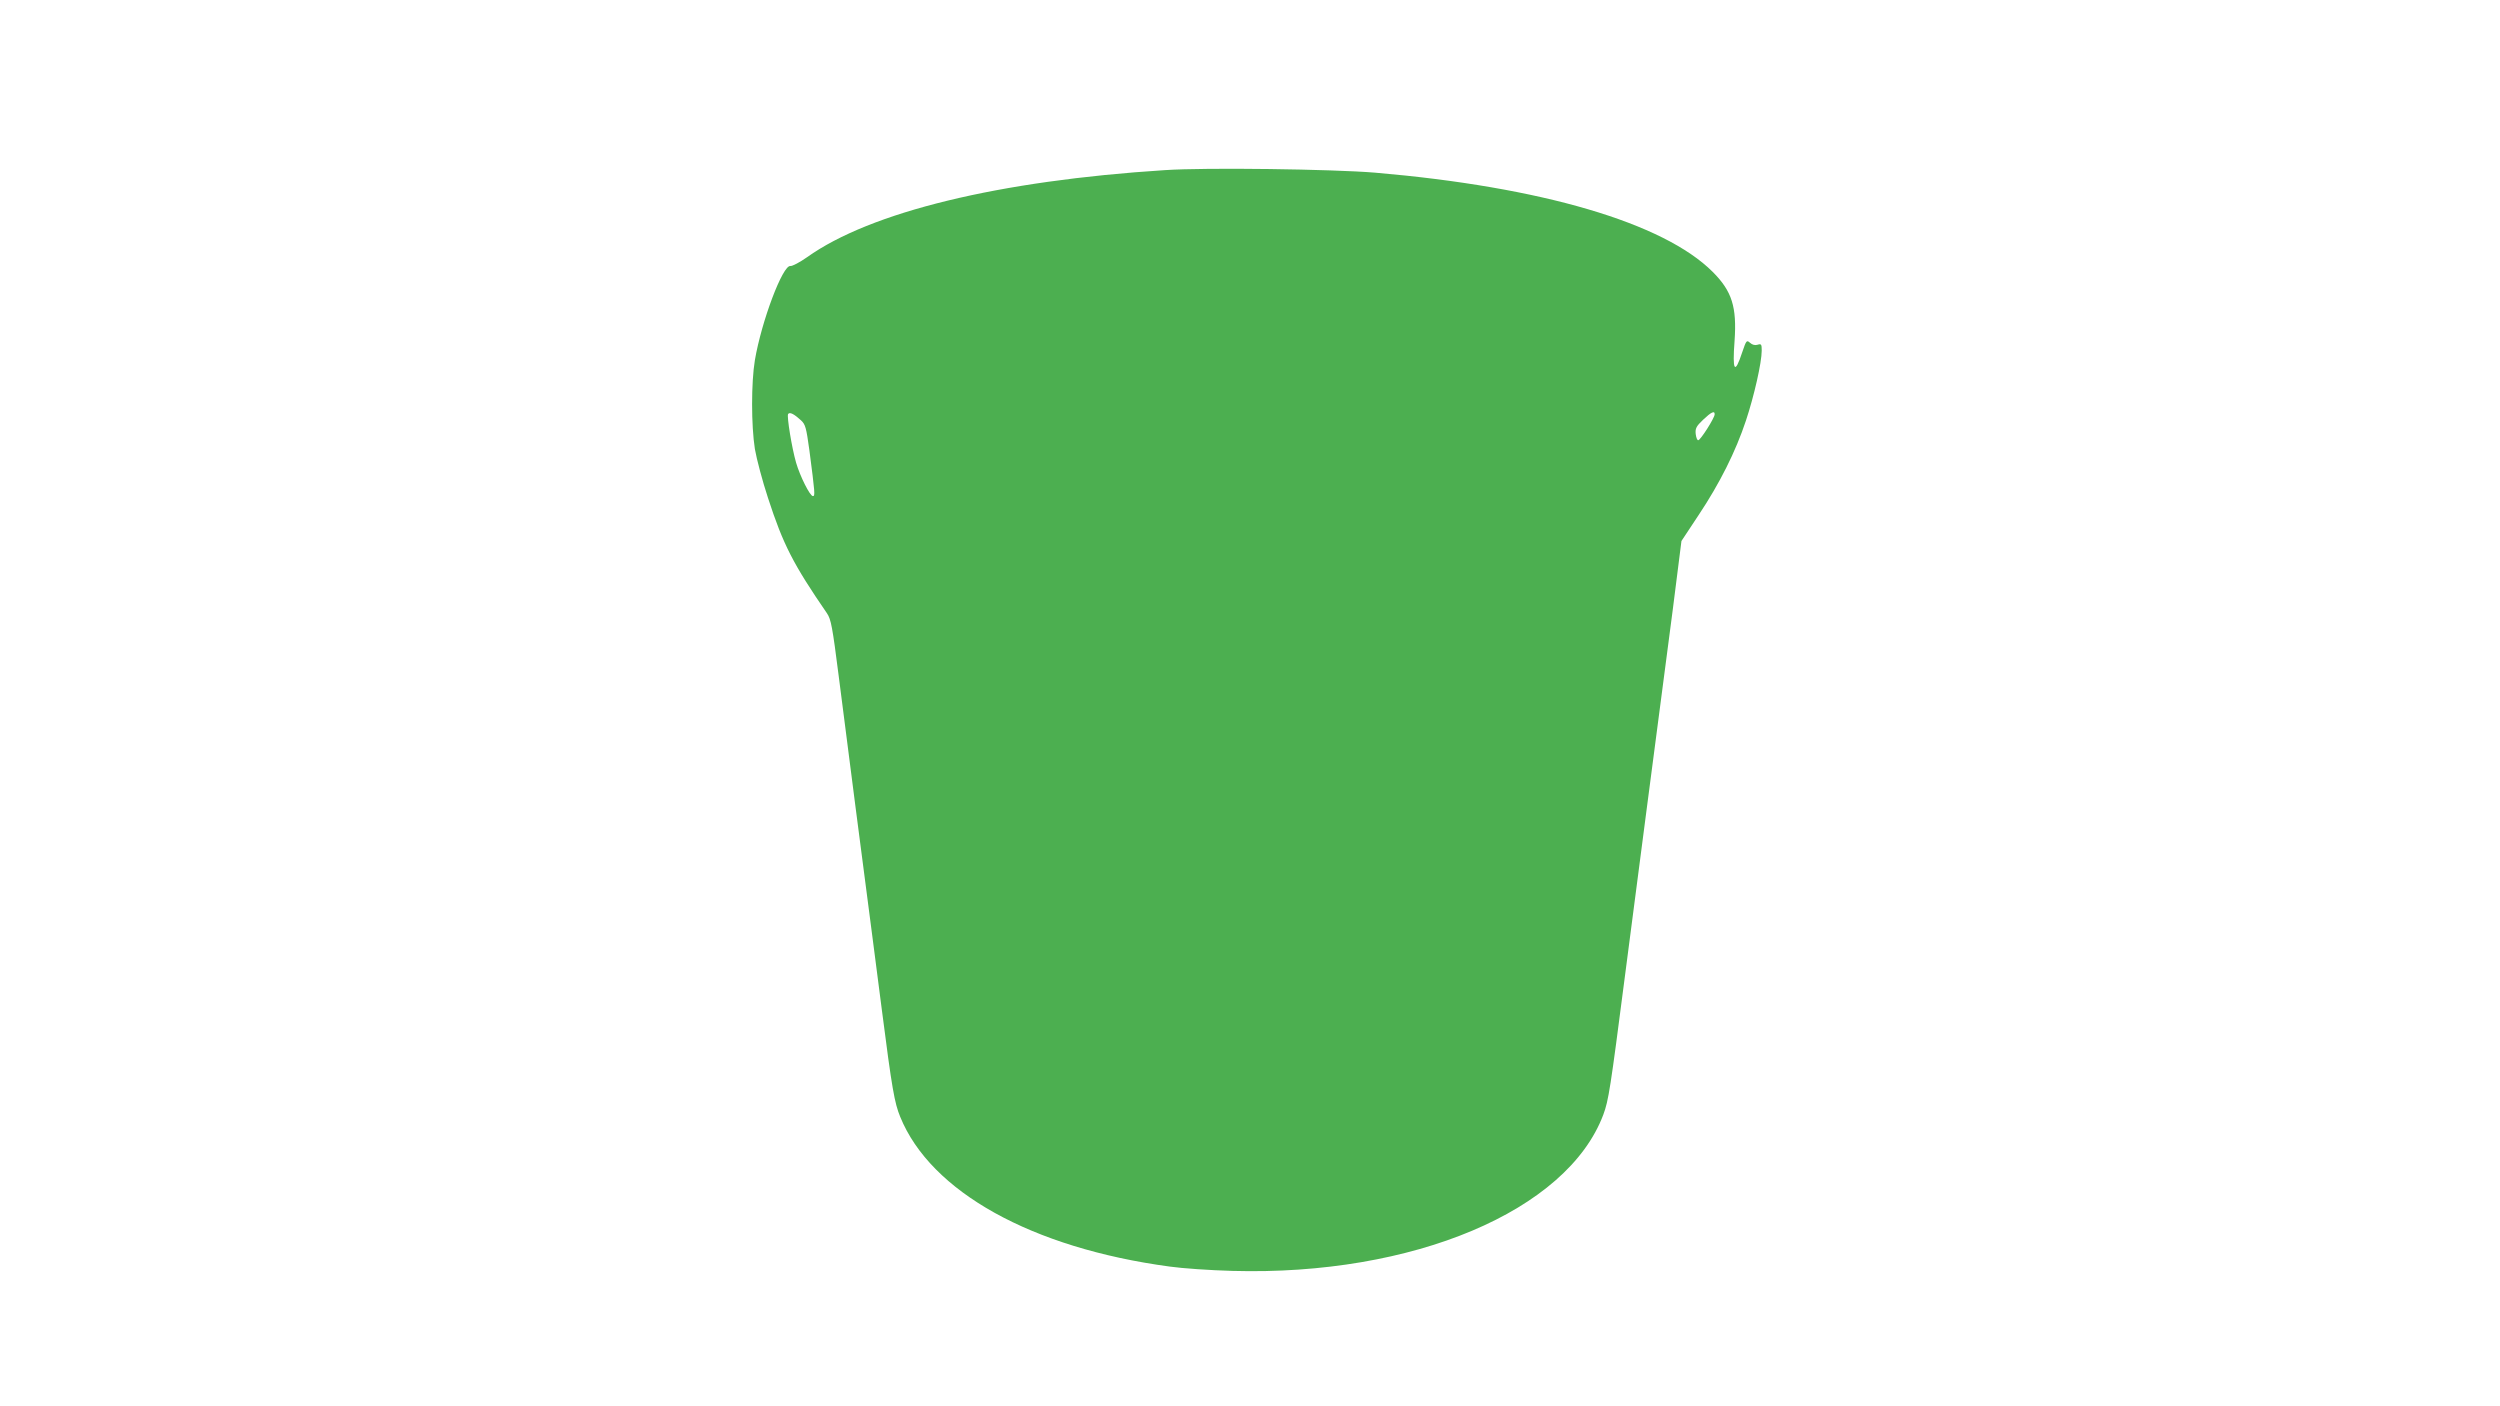 <?xml version="1.0" standalone="no"?>
<!DOCTYPE svg PUBLIC "-//W3C//DTD SVG 20010904//EN"
 "http://www.w3.org/TR/2001/REC-SVG-20010904/DTD/svg10.dtd">
<svg version="1.0" xmlns="http://www.w3.org/2000/svg"
 width="1280pt" height="720pt" viewBox="0 0 1280 720"
 preserveAspectRatio="xMidYMid meet">
<g transform="translate(0,720) scale(0.1,-0.1)"
fill="#4caf50" stroke="none">
<path d="M5965 6329 c-849 -54 -1508 -214 -1833 -446 -37 -26 -75 -46 -85 -45
-39 7 -148 -282 -182 -482 -19 -114 -19 -334 0 -455 9 -52 39 -165 67 -250 78
-240 129 -339 302 -591 21 -31 28 -69 60 -320 20 -157 59 -458 86 -670 82
-632 109 -835 135 -1040 52 -406 65 -477 94 -548 156 -384 674 -672 1381 -767
63 -9 207 -19 320 -22 924 -26 1714 307 1899 800 27 73 36 131 111 712 34 259
83 639 110 845 62 471 79 601 135 1032 l44 348 88 133 c108 162 190 326 242
483 42 126 81 298 81 359 0 32 -2 36 -21 30 -13 -4 -27 -1 -39 10 -17 15 -19
13 -40 -49 -38 -116 -51 -98 -39 59 12 173 -13 254 -112 353 -251 251 -876
435 -1729 508 -218 18 -867 27 -1075 13z m-1864 -1281 c23 -21 27 -38 43 -153
29 -223 30 -235 18 -235 -15 0 -66 102 -86 171 -22 76 -48 237 -41 249 8 12
30 1 66 -32z m4678 30 c-1 -19 -72 -131 -84 -132 -5 -1 -11 14 -13 32 -3 28 3
40 38 73 42 40 60 48 59 27z"/>
</g>
</svg>
